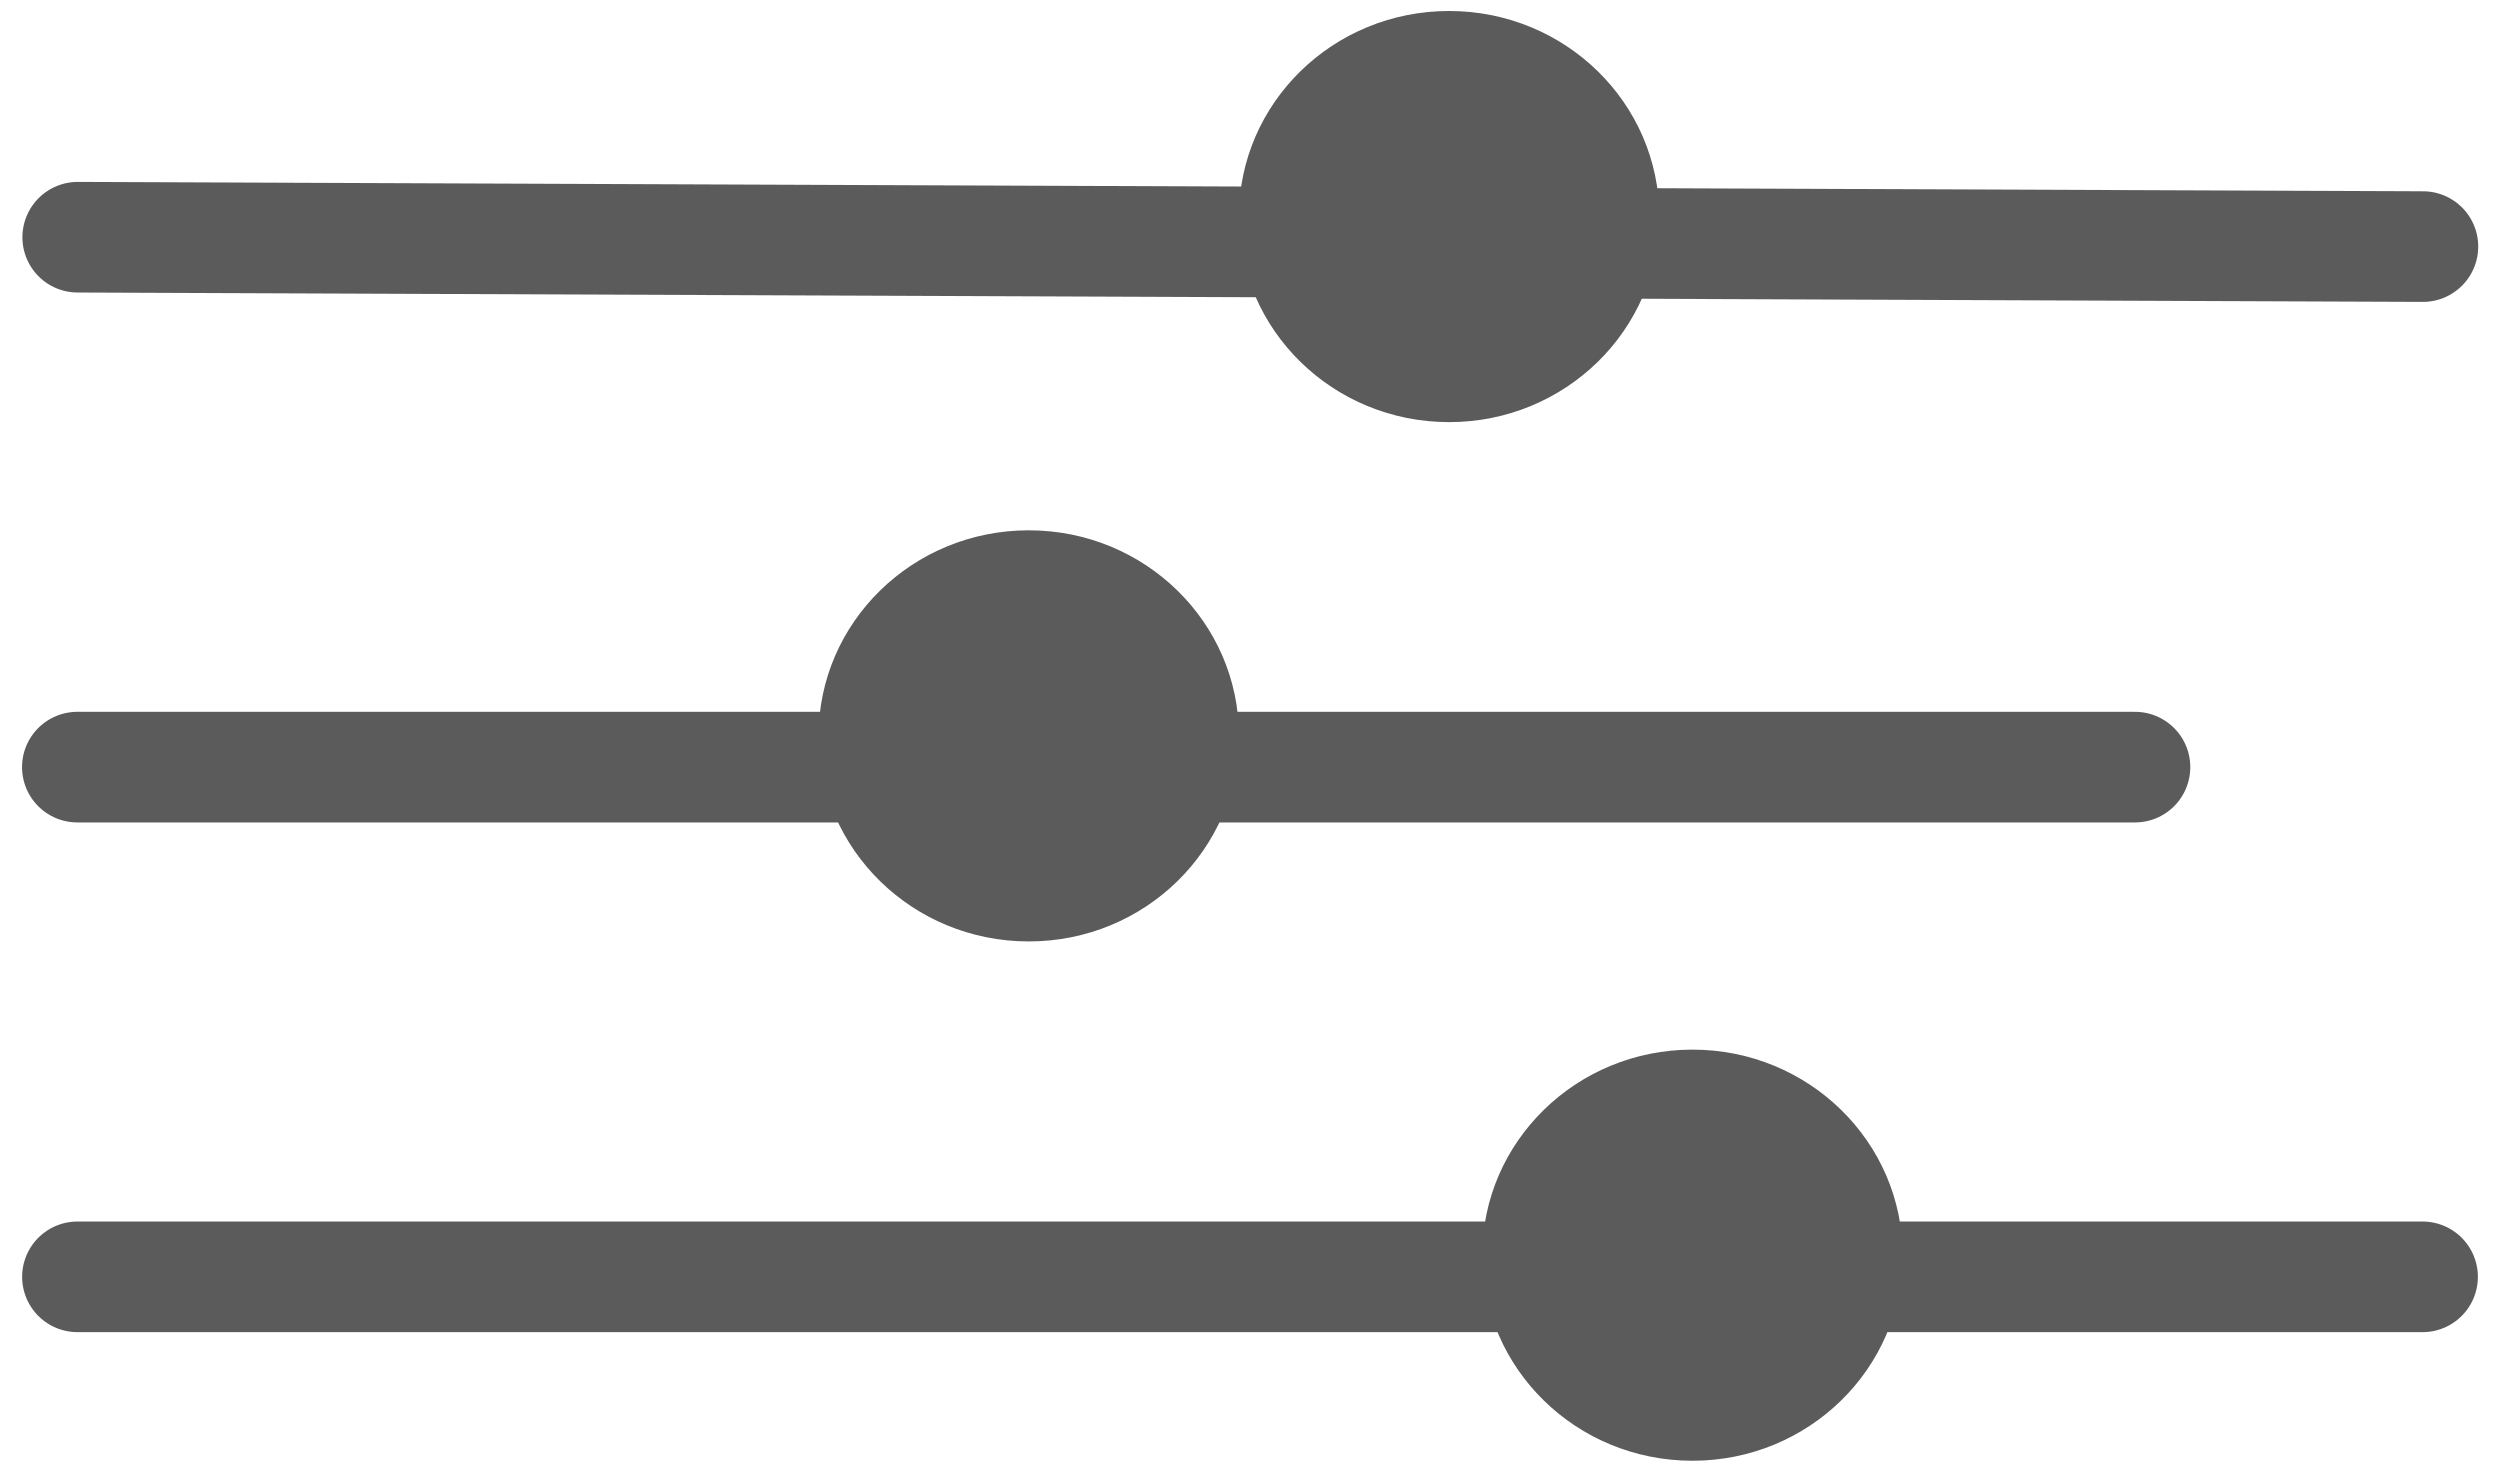 <svg width="113" height="67" viewBox="0 0 113 67" fill="none" xmlns="http://www.w3.org/2000/svg">
<line x1="2.5" y1="-2.5" x2="108.503" y2="-2.5" transform="matrix(1 0.004 -0.005 1 1 13.212)" stroke="#5B5B5B" stroke-width="5" stroke-linecap="round"/>
<path d="M74.5 9.788C74.5 14.633 70.481 18.58 65.5 18.58C60.519 18.58 56.5 14.633 56.5 9.788C56.5 4.943 60.519 0.997 65.5 0.997C70.481 0.997 74.5 4.943 74.5 9.788Z" fill="#5B5B5B" stroke="#5B5B5B"/>
<line x1="3.496" y1="34.674" x2="96.501" y2="34.674" stroke="#5B5B5B" stroke-width="5" stroke-linecap="round"/>
<path d="M55.5 33.261C55.5 38.106 51.481 42.053 46.5 42.053C41.519 42.053 37.5 38.106 37.5 33.261C37.5 28.416 41.519 24.47 46.5 24.47C51.481 24.47 55.5 28.416 55.5 33.261Z" fill="#5B5B5B" stroke="#5B5B5B"/>
<path d="M3.5 57.713L109.5 57.713" stroke="#5B5B5B" stroke-width="5" stroke-linecap="round"/>
<path d="M85.5 56.735C85.5 61.58 81.481 65.526 76.5 65.526C71.519 65.526 67.5 61.58 67.5 56.735C67.5 51.89 71.519 47.943 76.5 47.943C81.481 47.943 85.5 51.89 85.5 56.735Z" fill="#5B5B5B" stroke="#5B5B5B"/>
</svg>
